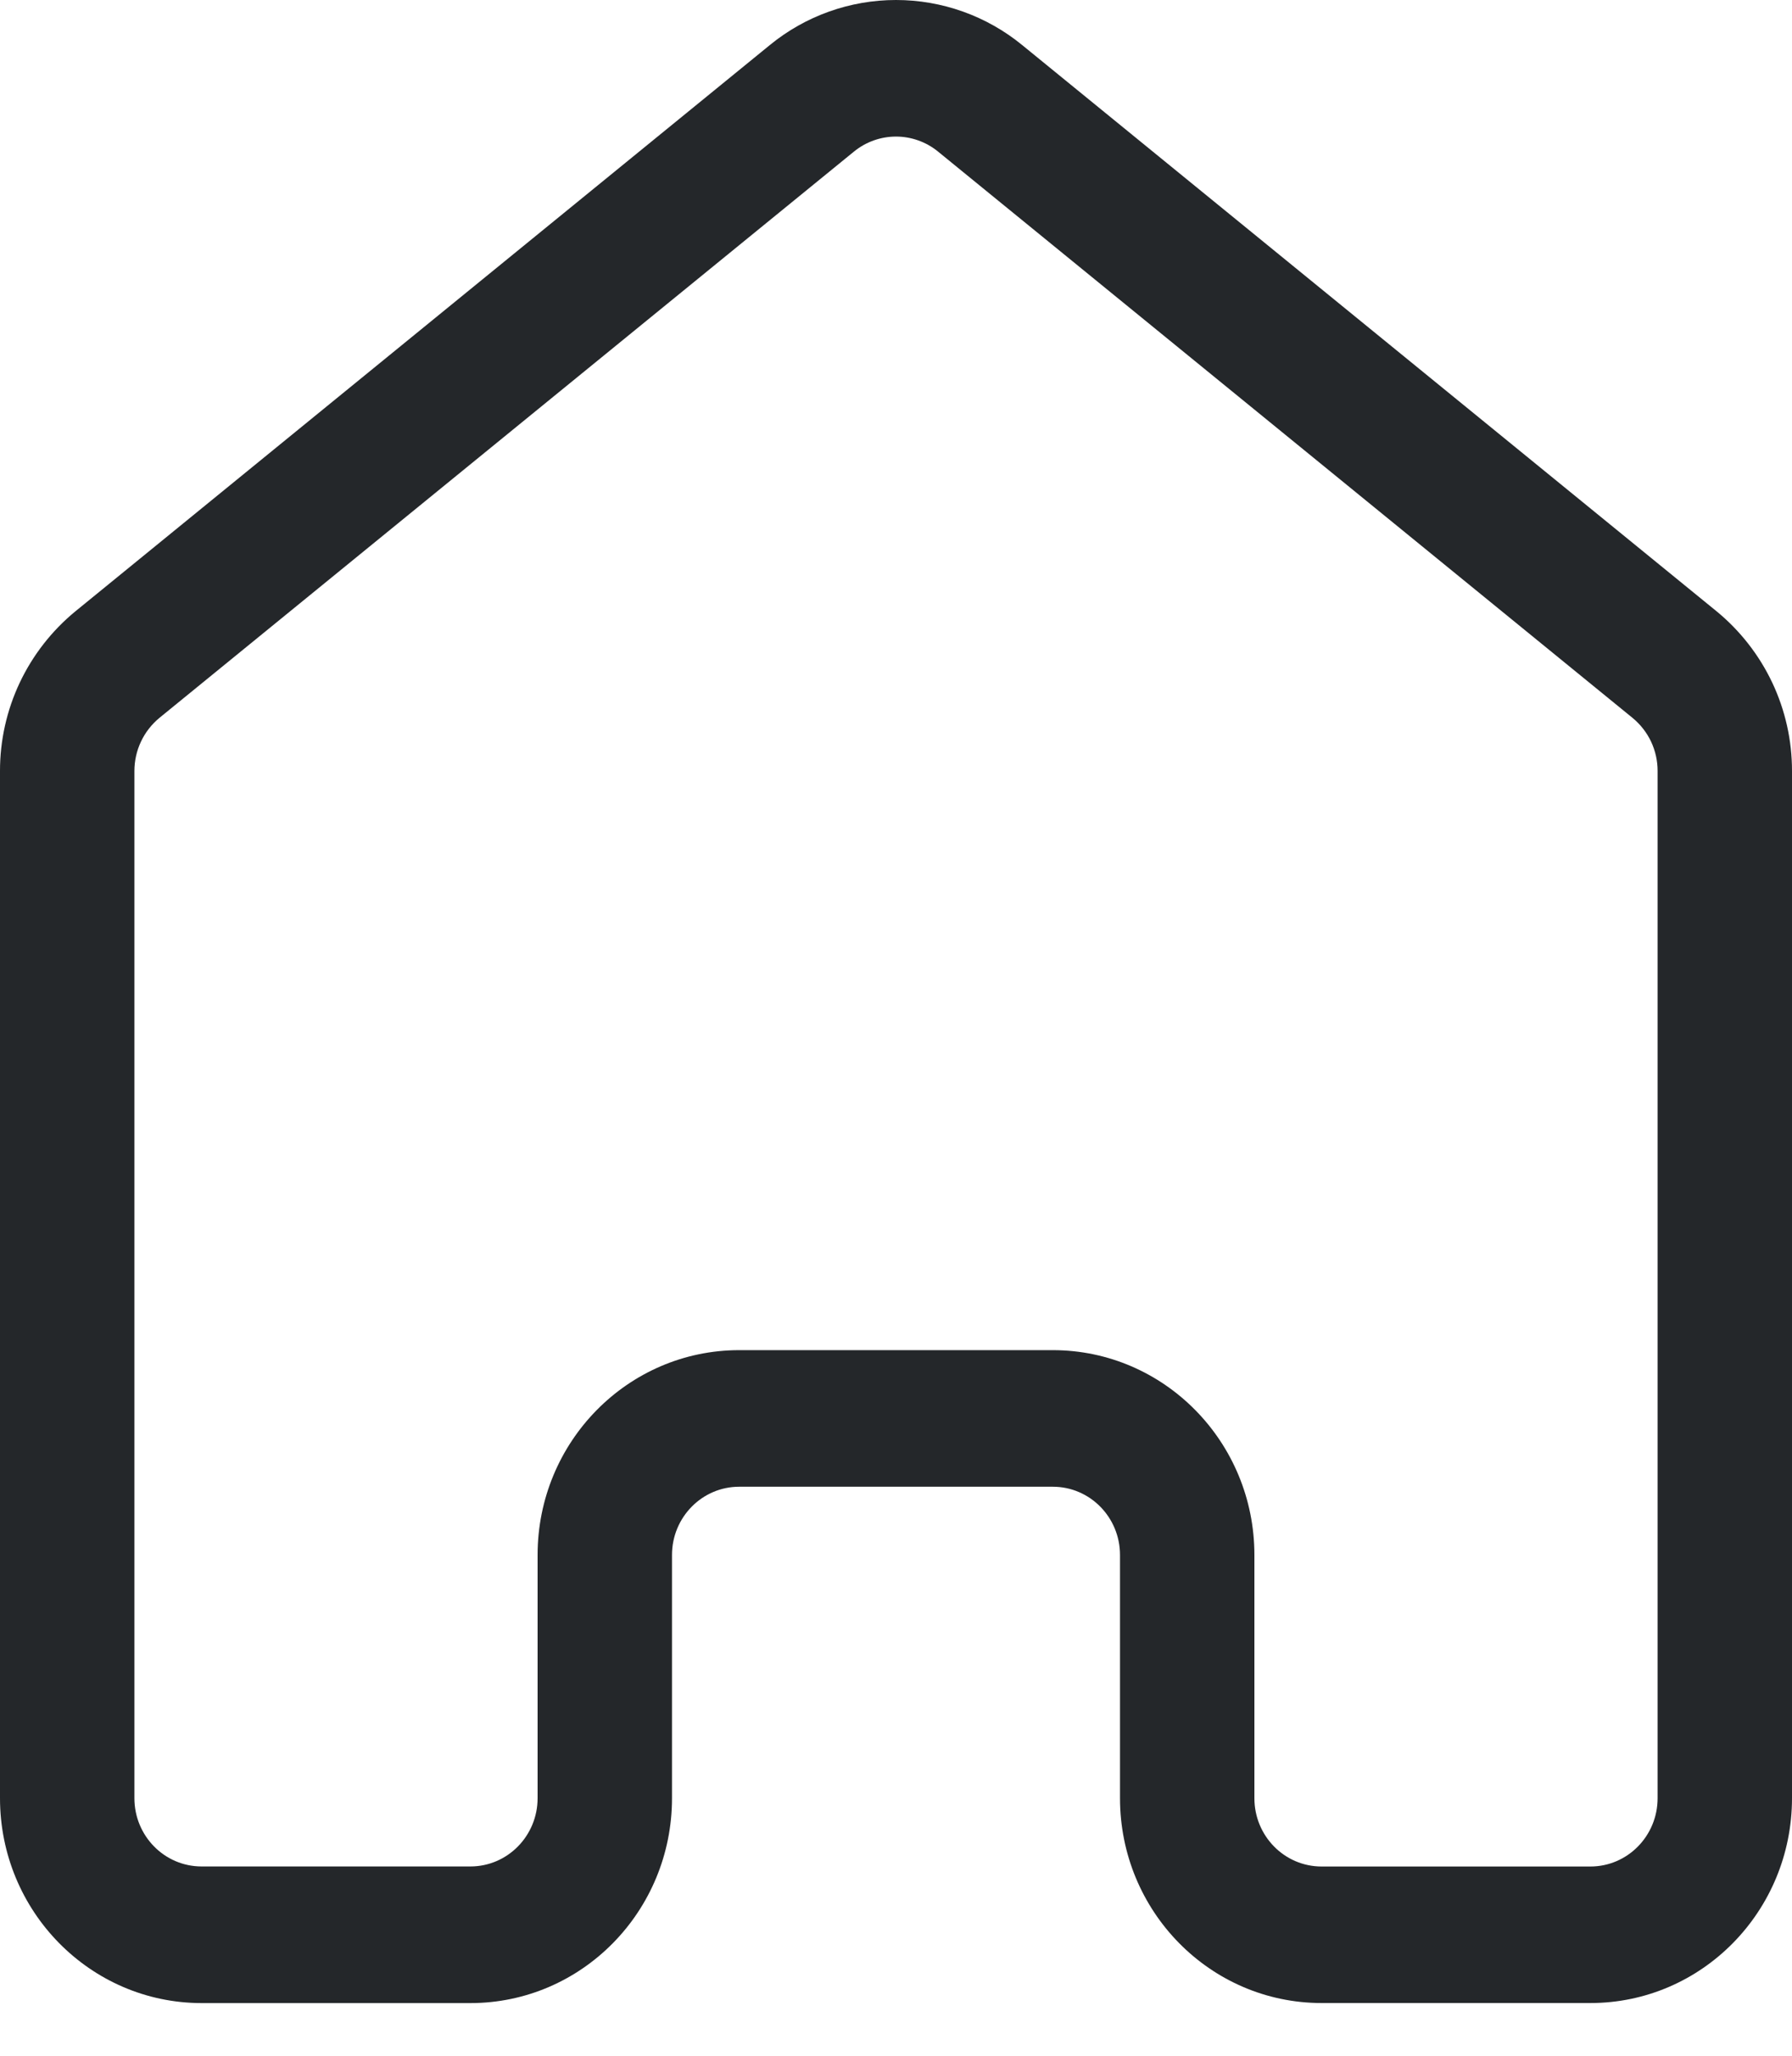 <?xml version="1.0" encoding="UTF-8"?> <svg xmlns="http://www.w3.org/2000/svg" width="34" height="39" viewBox="0 0 34 39" fill="none"> <path d="M14.606 0.855C15.281 0.302 16.127 0 17 0C17.873 0 18.719 0.302 19.394 0.855L32.569 11.597C33.017 11.965 33.378 12.428 33.626 12.952C33.873 13.476 34.001 14.049 34 14.628V34.113C34 36.26 32.288 38 30.175 38H25.075C22.962 38 21.25 36.26 21.25 34.113V29.5C21.25 28.785 20.68 28.205 19.975 28.205H14.025C13.321 28.205 12.75 28.785 12.75 29.5V34.114C12.75 36.261 11.038 38.001 8.925 38.001H3.825C1.713 38 6.83684e-06 36.26 6.83684e-06 34.113V14.628C-0.001 14.049 0.127 13.476 0.374 12.952C0.622 12.428 0.983 11.965 1.431 11.597L14.606 0.855ZM17.798 2.876C17.573 2.692 17.291 2.591 17 2.591C16.709 2.591 16.427 2.692 16.202 2.876L3.027 13.617C2.878 13.74 2.757 13.894 2.675 14.069C2.592 14.244 2.55 14.435 2.55 14.628V34.113C2.55 34.829 3.12 35.409 3.825 35.409H8.925C9.629 35.409 10.2 34.829 10.2 34.113V29.5C10.2 27.354 11.913 25.614 14.025 25.614H19.975C22.087 25.614 23.8 27.354 23.8 29.5V34.114C23.8 34.83 24.37 35.41 25.075 35.41H30.175C30.879 35.41 31.45 34.83 31.45 34.114V14.628C31.451 14.435 31.408 14.244 31.326 14.069C31.243 13.895 31.123 13.741 30.973 13.618L17.798 2.876Z" fill="#24272A"></path> </svg> 